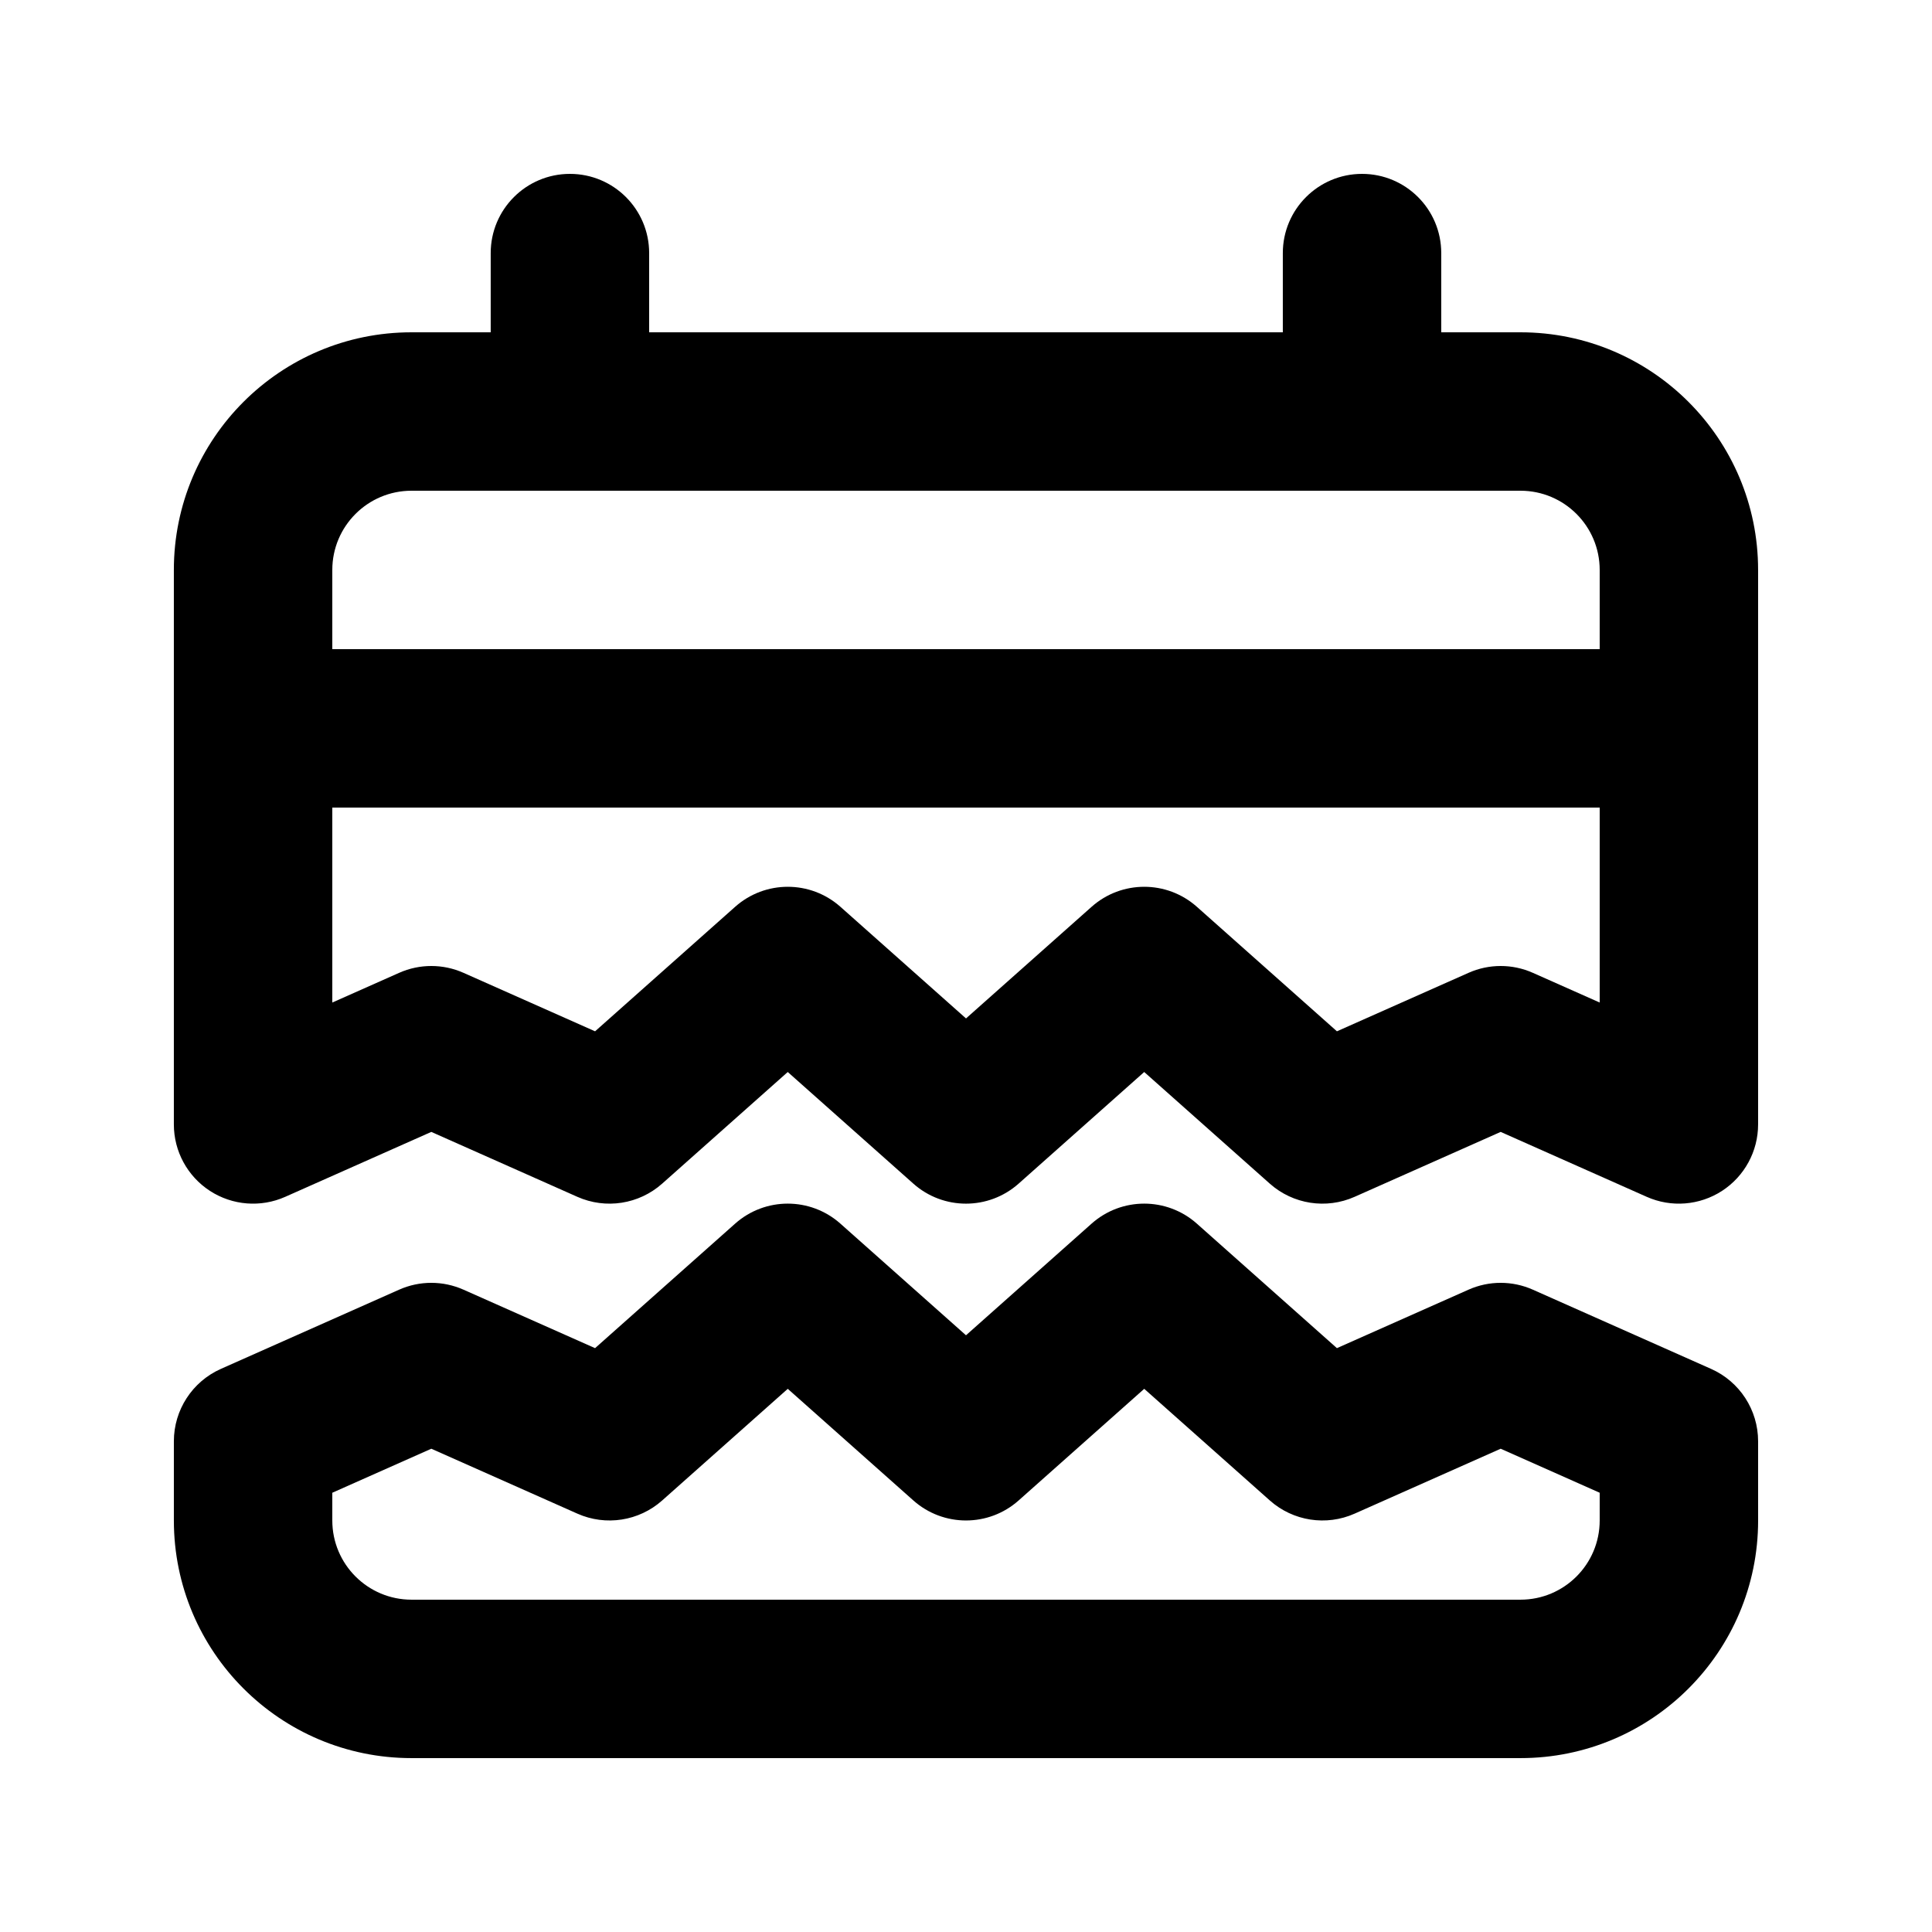 <?xml version="1.0" encoding="UTF-8"?>
<!-- Uploaded to: SVG Repo, www.svgrepo.com, Generator: SVG Repo Mixer Tools -->
<svg fill="#000000" width="800px" height="800px" version="1.1" viewBox="144 144 512 512" xmlns="http://www.w3.org/2000/svg">
 <g fill-rule="evenodd">
  <path d="m295.04 190.08c11.594 0 20.992 9.398 20.992 20.992v20.992h167.93v-20.992c0-11.594 9.398-20.992 20.992-20.992 11.598 0 20.992 9.398 20.992 20.992v20.992h20.992c34.785 0 62.977 28.195 62.977 62.977v146.95c0 7.106-3.594 13.727-9.551 17.602-5.961 3.871-13.473 4.465-19.965 1.578l-38.707-17.203-38.707 17.203c-7.527 3.348-16.316 1.98-22.473-3.492l-33.285-29.586-33.285 29.586c-7.953 7.07-19.941 7.07-27.895 0l-33.285-29.586-33.285 29.586c-6.156 5.473-14.945 6.84-22.473 3.492l-38.707-17.203-38.707 17.203c-6.492 2.887-14.004 2.293-19.961-1.578-5.961-3.875-9.555-10.496-9.555-17.602v-146.95c0-34.781 28.195-62.977 62.977-62.977h20.992v-20.992c0-11.594 9.398-20.992 20.992-20.992zm-41.984 83.969c-11.594 0-20.992 9.398-20.992 20.992v20.992h335.87v-20.992c0-11.594-9.398-20.992-20.992-20.992zm-20.992 83.969v51.664l17.715-7.871c5.426-2.414 11.621-2.414 17.051 0l34.871 15.496 37.121-32.996c7.953-7.07 19.938-7.07 27.895 0l33.285 29.586 33.285-29.586c7.953-7.07 19.938-7.07 27.895 0l37.117 32.996 34.875-15.496c5.426-2.414 11.621-2.414 17.047 0l17.715 7.871v-51.664z"/>
  <path d="m609.92 546.94c0 34.785-28.191 62.977-62.977 62.977h-293.89c-34.781 0-62.977-28.191-62.977-62.977v-20.992c0-8.293 4.887-15.812 12.465-19.18l47.234-20.992c5.426-2.414 11.621-2.414 17.051 0l34.871 15.496 37.121-32.996c7.953-7.07 19.938-7.07 27.895 0l33.285 29.586 33.285-29.586c7.953-7.07 19.938-7.07 27.895 0l37.117 32.996 34.875-15.496c5.426-2.414 11.621-2.414 17.047 0l47.234 20.992c7.582 3.367 12.465 10.887 12.465 19.18zm-62.977 20.992c11.594 0 20.992-9.398 20.992-20.992v-7.348l-26.238-11.664-38.707 17.203c-7.527 3.348-16.316 1.98-22.473-3.492l-33.285-29.586-33.285 29.586c-7.953 7.07-19.941 7.07-27.895 0l-33.285-29.586-33.285 29.586c-6.156 5.473-14.945 6.84-22.473 3.492l-38.707-17.203-26.238 11.664v7.348c0 11.594 9.398 20.992 20.992 20.992z"/>
 </g>
</svg>